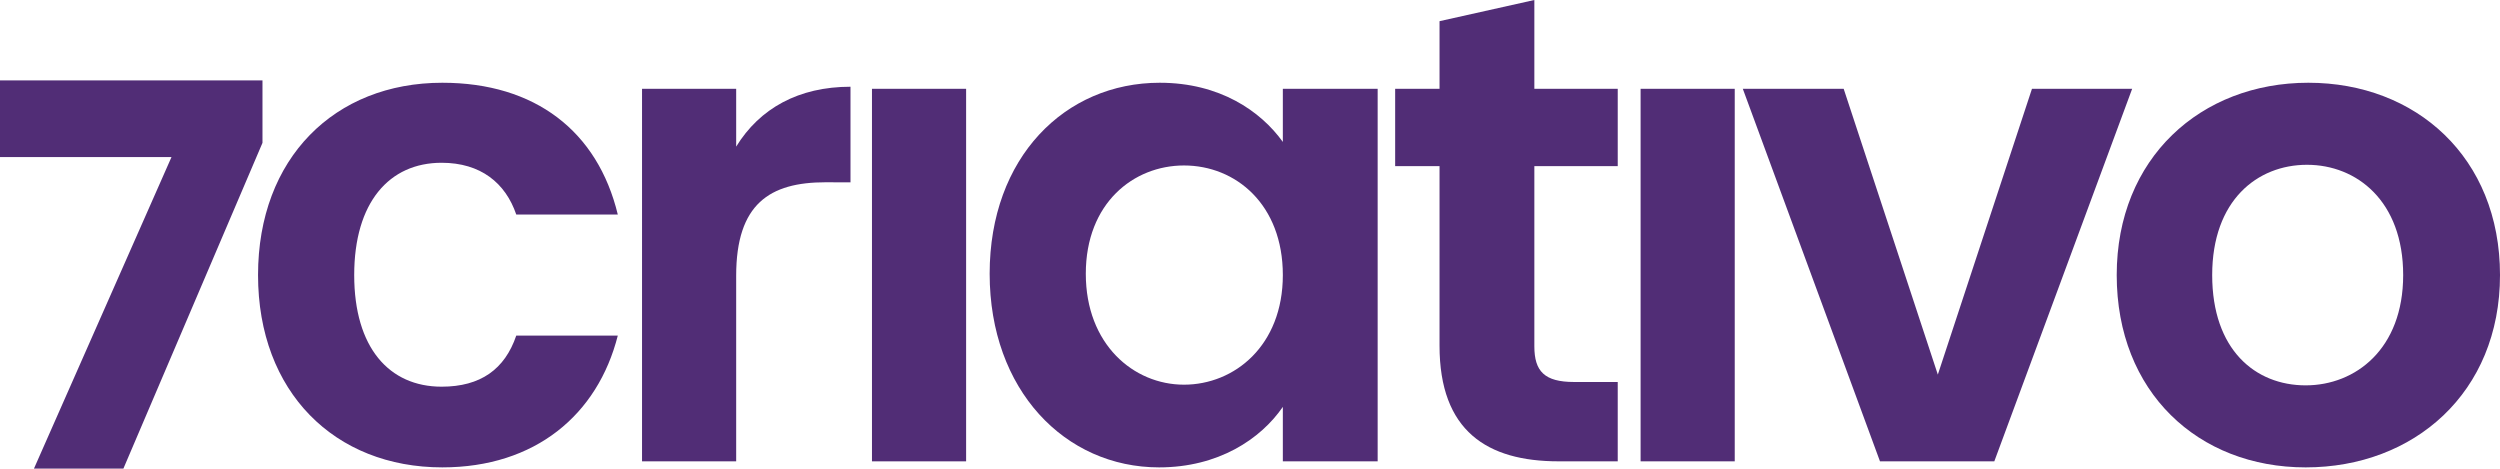 <svg xmlns="http://www.w3.org/2000/svg" id="Camada_2" data-name="Camada 2" viewBox="0 0 1775.57 332.83"><defs><style>      .cls-1 {        fill: #512d76;      }    </style></defs><g id="Camada_1-2" data-name="Camada 1"><g><polygon class="cls-1" points="0 57.09 0 111.54 121.81 111.54 24.11 332.83 87.63 332.83 186 102.45 186.42 101.45 186.42 57.09 0 57.09"></polygon><g><path class="cls-1" d="M314.13,58.77c65.91,0,110.33,34.39,124.65,93.61h-72.11c-7.65-22.45-25.31-36.78-53.02-36.78-37.25,0-62.08,28.18-62.08,79.75s24.83,79.28,62.08,79.28c27.7,0,44.9-12.42,53.02-36.3h72.11c-14.32,56.36-58.75,93.61-124.65,93.61-76.41,0-130.86-53.49-130.86-136.59S237.72,58.77,314.13,58.77Z"></path><path class="cls-1" d="M522.85,327.66h-66.86V63.07h66.86v41.07c16.72-27.22,44.42-42.54,81.19-42.54v67.92l-17.67-.07c-39.64,0-63.52,15.28-63.52,66.39v131.82Z"></path><path class="cls-1" d="M619.3,63.07h66.86V327.66h-66.86V63.07Z"></path><path class="cls-1" d="M823.71,58.77c42.5,0,71.64,20.06,87.4,42.03V63.07h67.34V327.66h-67.34v-38.69c-15.76,22.93-45.85,42.98-87.88,42.98-66.86,0-120.35-54.92-120.35-137.54s53.49-135.64,120.83-135.64Zm17.19,58.75c-35.82,0-69.73,26.74-69.73,76.89s33.91,78.8,69.73,78.8,70.21-27.7,70.21-77.85-33.43-77.84-70.21-77.84Z"></path><path class="cls-1" d="M1022.4,117.99h-31.52V63.07h31.52V15.04L1089.74,0V63.07h59.22v54.92h-59.22v128c0,17.67,7.16,25.31,28.18,25.31h31.04v56.35h-42.03c-50.62,0-84.53-21.49-84.53-82.15V117.99Z"></path><path class="cls-1" d="M1165.2,63.07h66.86V327.66h-66.86V63.07Z"></path><path class="cls-1" d="M1309.43,63.07l66.87,202.98,66.86-202.98h71.16l-97.91,264.59h-81.19l-97.43-264.59h71.64Z"></path><path class="cls-1" d="M1637.55,331.95c-76.41,0-134.2-53.49-134.2-136.59s59.7-136.59,136.11-136.59,136.11,53.01,136.11,136.59-61.13,136.59-138.02,136.59Zm0-58.26c35.34,0,69.25-25.79,69.25-78.33s-32.95-78.32-68.3-78.32-67.34,25.31-67.34,78.32,30.57,78.33,66.38,78.33Z"></path></g></g></g></svg>